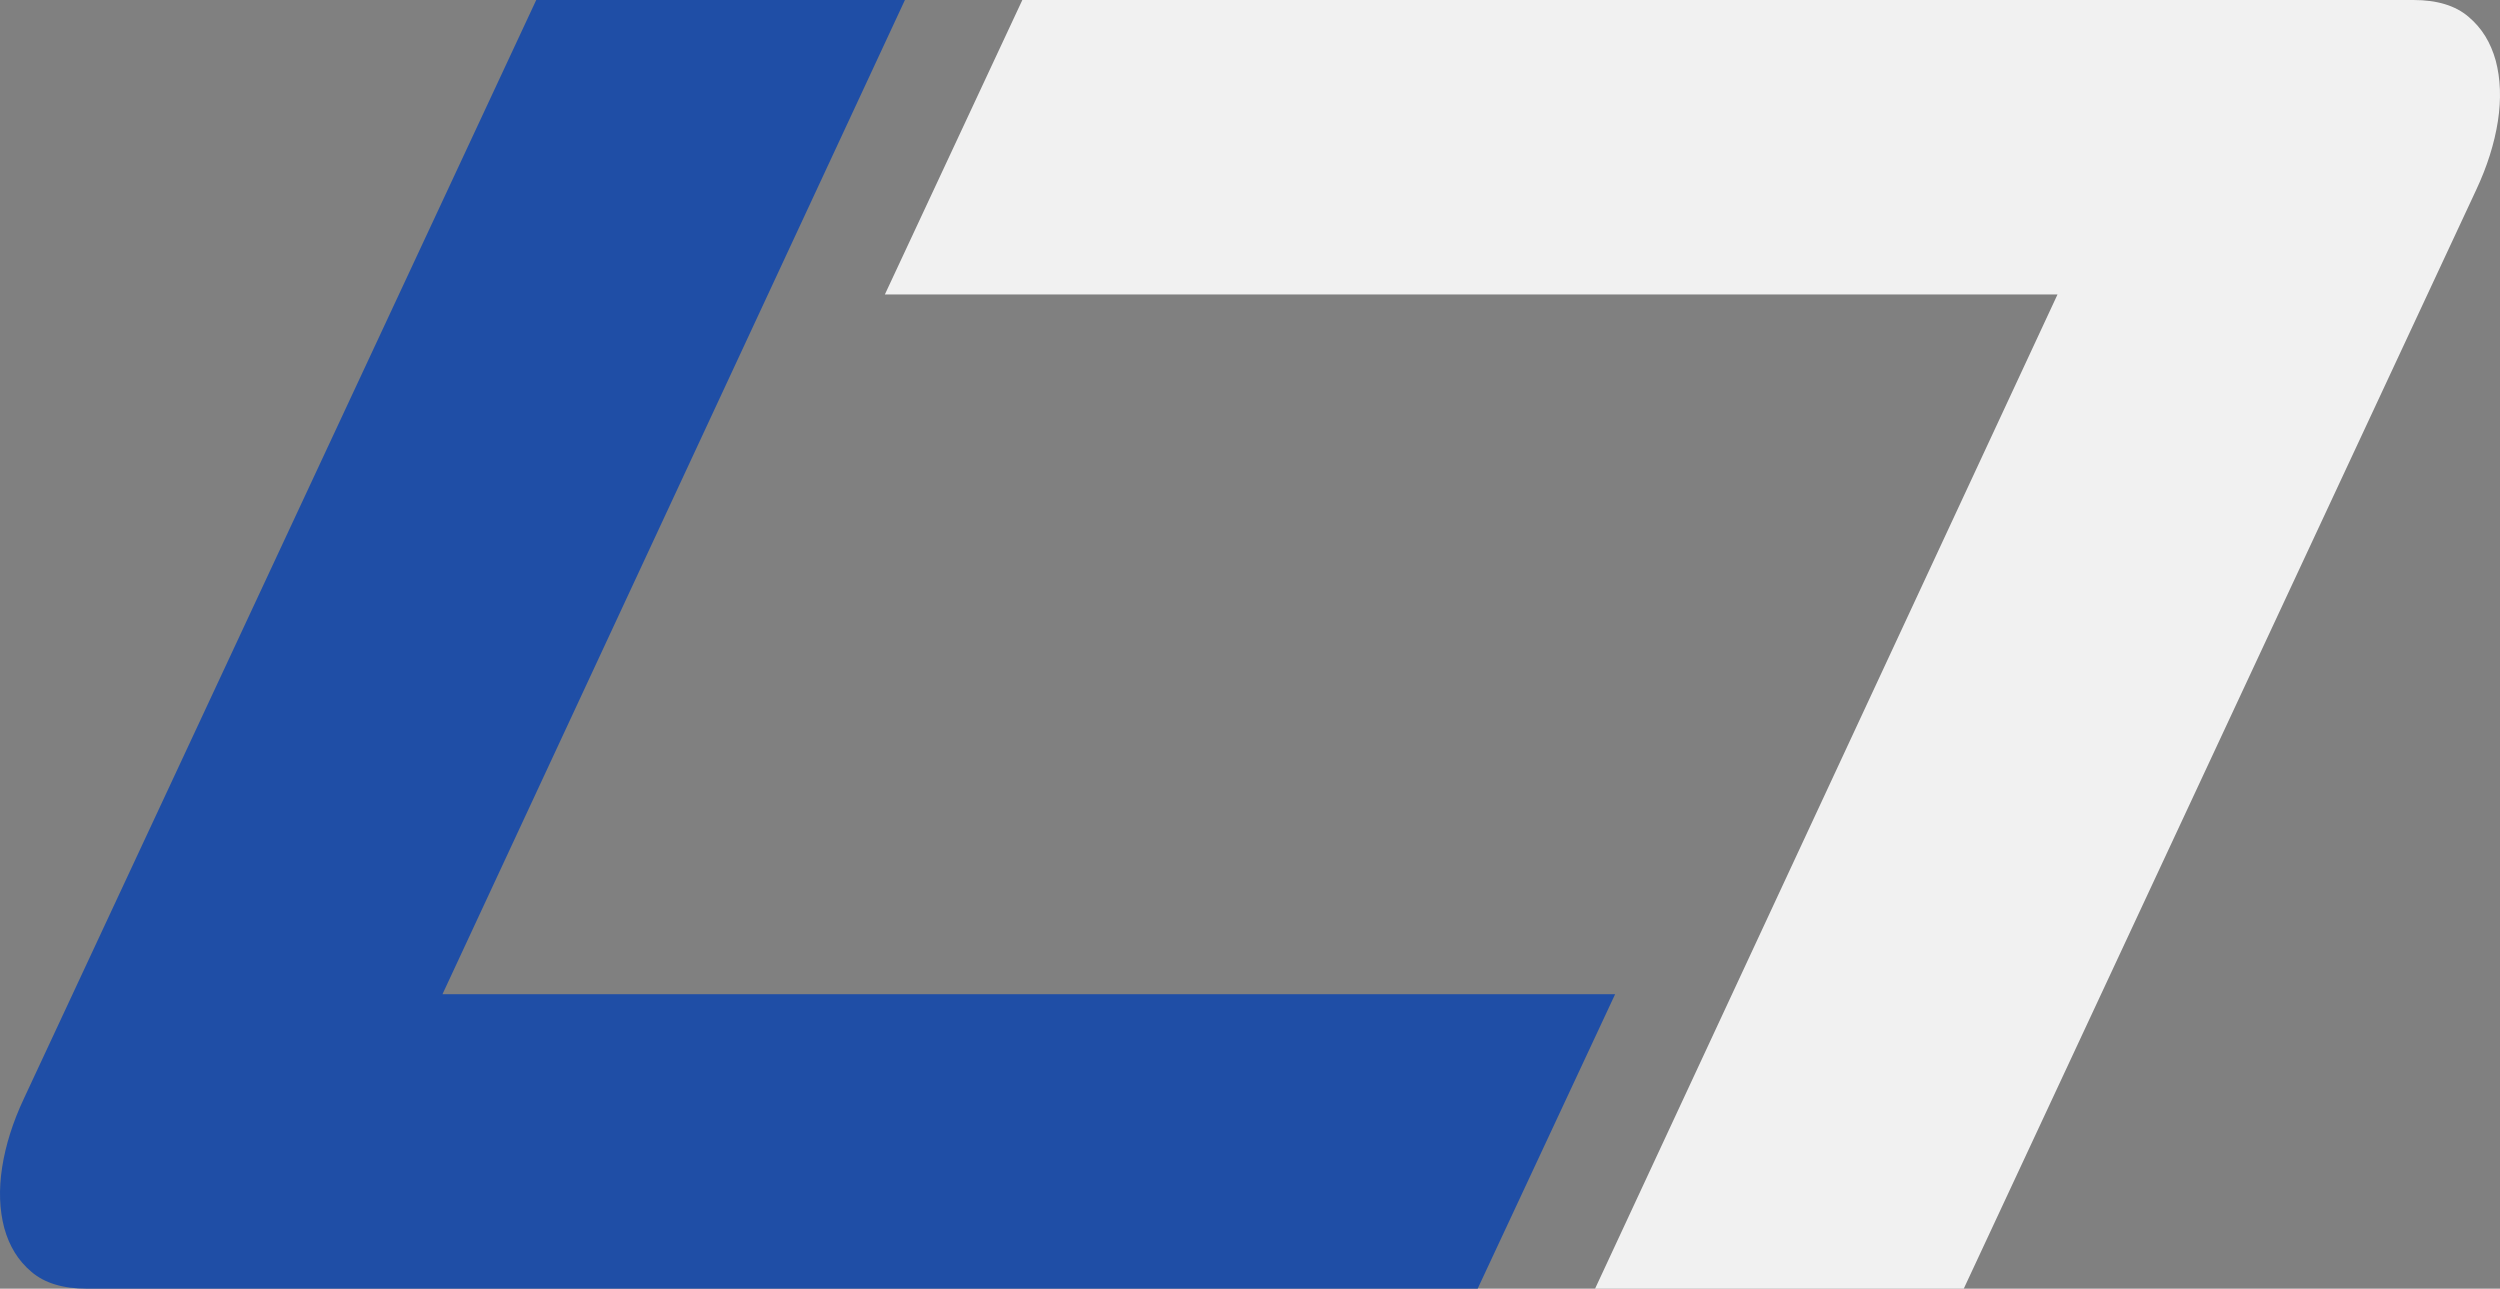 <svg width="291" height="150" viewBox="0 0 291 150" fill="none" xmlns="http://www.w3.org/2000/svg">
<rect x="0" y="0" width="291" height="150" fill="#808080" stroke="none"/>
<path d="M51.535 115.727H188L172 150H10.077C7.318 150 5.178 149.347 3.659 148.041C2.108 146.734 1.085 145.055 0.496 142.94C-0.062 140.825 -0.155 138.493 0.248 135.88C0.651 133.299 1.488 130.624 2.79 127.856L62.418 0H105.333L51.504 115.727H51.535Z" fill="#1F4EA6"/>
<path d="M239.465 34.273L103 34.273L119 0L280.923 0C283.682 0 285.822 0.653 287.341 1.959C288.892 3.266 289.915 4.945 290.504 7.06C291.062 9.175 291.155 11.507 290.752 14.12C290.349 16.701 289.512 19.376 288.21 22.144L228.582 150H185.667L239.496 34.273H239.465Z" fill="#F1F1F1"/>
</svg>
